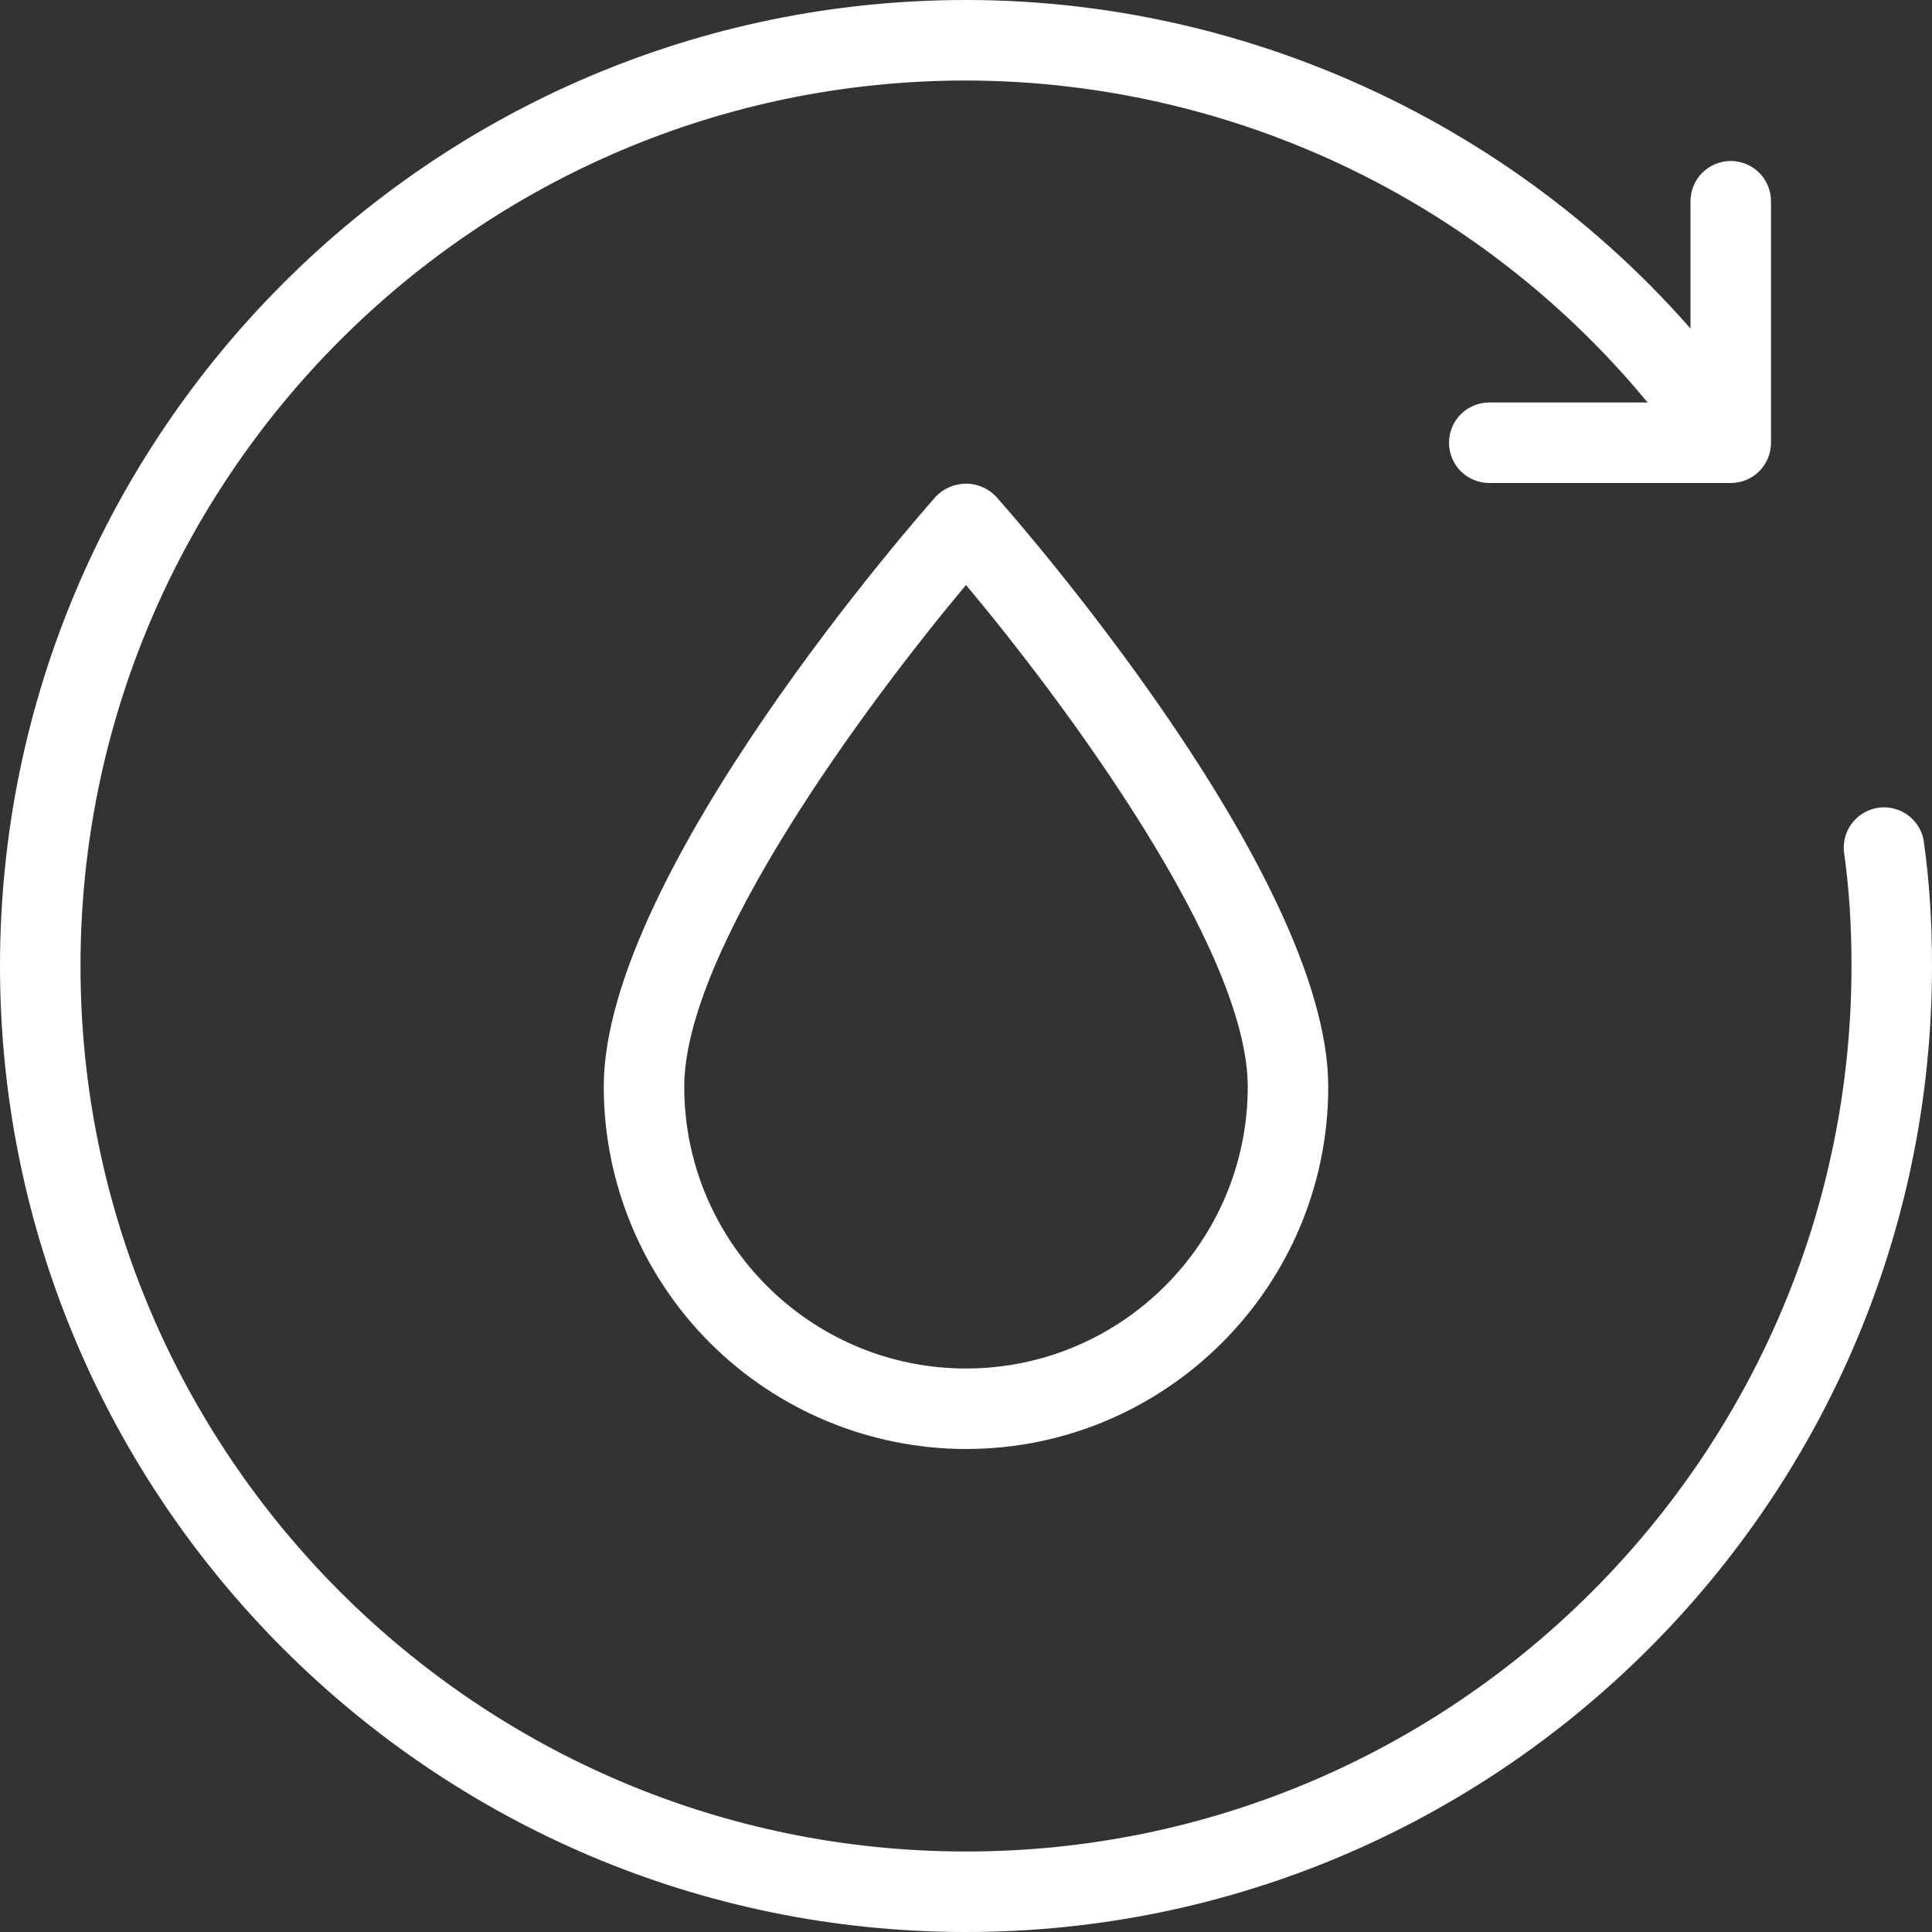 <svg xmlns="http://www.w3.org/2000/svg" fill="none" viewBox="0 0 24 24" height="24" width="24">
<rect x="0" y="0" width="24" height="24" fill="#333333" stroke="none"/>
<g clip-path="url(#clip0_2163_109)">
<path fill="white" d="M21.5 6H18.5C18.367 6 18.24 5.947 18.146 5.854C18.053 5.76 18 5.633 18 5.5C18 5.367 18.053 5.24 18.146 5.146C18.24 5.053 18.367 5 18.5 5H21V2.5C21 2.367 21.053 2.24 21.146 2.146C21.24 2.053 21.367 2 21.5 2C21.633 2 21.76 2.053 21.854 2.146C21.947 2.24 22 2.367 22 2.5V5.5C22 5.633 21.947 5.76 21.854 5.854C21.76 5.947 21.633 6 21.5 6Z"></path>
<path fill="white" d="M12 24C5.383 24 0 18.617 0 12C0 5.383 5.383 0 12 0C15.8 0 19.409 1.83 21.653 4.895C21.692 4.948 21.72 5.008 21.735 5.072C21.751 5.136 21.754 5.202 21.744 5.267C21.734 5.332 21.711 5.394 21.677 5.45C21.643 5.506 21.598 5.555 21.545 5.594C21.492 5.633 21.432 5.661 21.368 5.676C21.304 5.692 21.238 5.695 21.173 5.685C21.108 5.675 21.046 5.652 20.99 5.618C20.934 5.584 20.885 5.539 20.846 5.486C19.826 4.098 18.494 2.969 16.957 2.189C15.421 1.41 13.723 1.003 12 1C5.935 1 1 5.935 1 12C1 18.065 5.935 23 12 23C18.065 23 23 18.065 23 12C23 11.484 22.969 11.017 22.905 10.571C22.895 10.444 22.933 10.318 23.013 10.218C23.092 10.118 23.207 10.053 23.333 10.034C23.459 10.016 23.588 10.047 23.692 10.12C23.797 10.194 23.869 10.304 23.895 10.429C23.966 10.922 24 11.436 24 12C24 18.617 18.617 24 12 24Z"></path>
<path fill="white" d="M12 18C10.807 17.999 9.663 17.524 8.819 16.681C7.976 15.837 7.501 14.693 7.5 13.5C7.5 10.84 11.458 6.357 11.626 6.168C11.674 6.118 11.732 6.077 11.796 6.05C11.861 6.022 11.93 6.008 11.999 6.008C12.069 6.008 12.139 6.022 12.203 6.05C12.267 6.077 12.325 6.118 12.373 6.168C12.542 6.357 16.5 10.84 16.5 13.5C16.5 15.981 14.481 18 12 18ZM12 7.267C10.761 8.746 8.5 11.798 8.5 13.5C8.5 15.43 10.07 17 12 17C13.93 17 15.5 15.43 15.5 13.5C15.5 11.798 13.239 8.746 12 7.267Z"></path>
</g>
<defs>
<clipPath id="clip0_2163_109">
<rect fill="white" height="24" width="24"></rect>
</clipPath>
</defs>
</svg>
